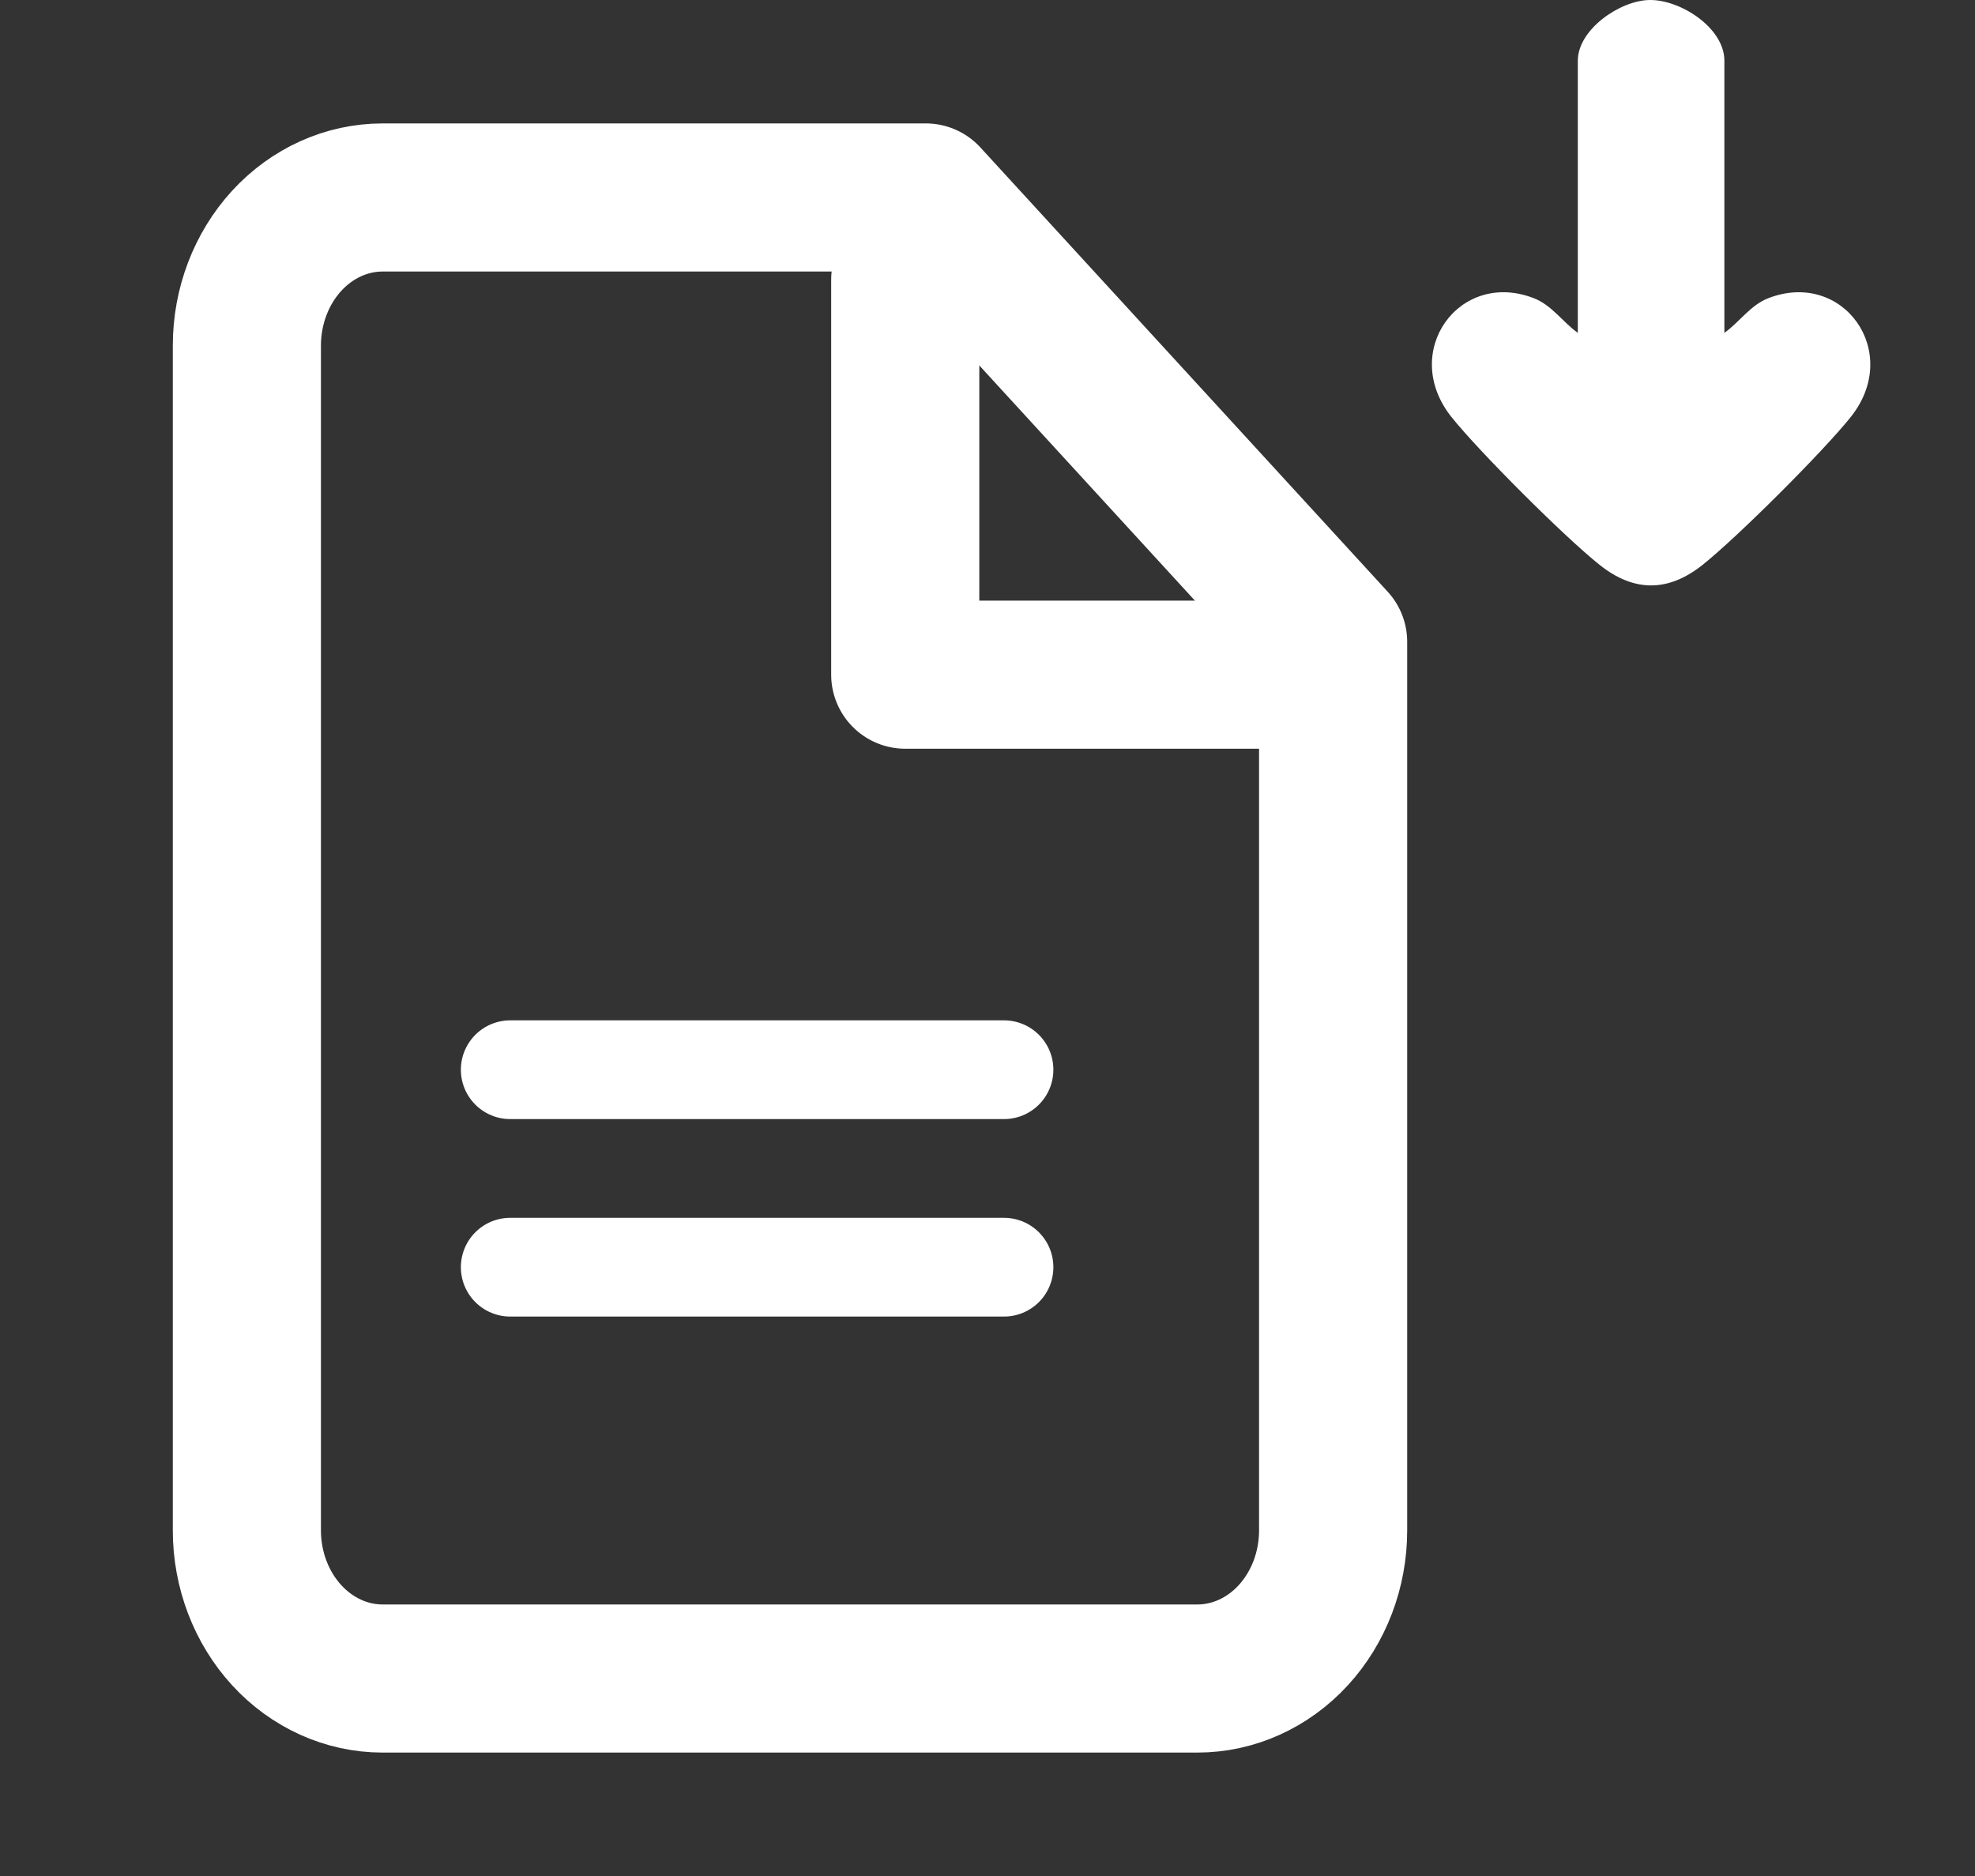 <svg width="20" height="19" viewBox="0 0 20 19" fill="none" xmlns="http://www.w3.org/2000/svg">
<rect x="0" y="0" width="20" height="19" fill="#333333" stroke="none"/>
<path d="M9.375 2H3.875C3.51 2 3.161 2.158 2.903 2.439C2.645 2.721 2.5 3.102 2.5 3.5V15.5C2.5 15.898 2.645 16.279 2.903 16.561C3.161 16.842 3.51 17 3.875 17H12.125C12.49 17 12.839 16.842 13.097 16.561C13.355 16.279 13.5 15.898 13.5 15.5V6.5L9.375 2Z" stroke="white" stroke-width="1.5" stroke-linecap="round" stroke-linejoin="round"/>
<path d="M9.167 2.833V6.833H13.167" stroke="white" stroke-width="1.5" stroke-linecap="round" stroke-linejoin="round"/>
<path d="M10.167 10.834H5.167" stroke="white" stroke-linecap="round" stroke-linejoin="round"/>
<path d="M10.167 12.834H5.167" stroke="white" stroke-linecap="round" stroke-linejoin="round"/>
<path d="M17.462 3.371C17.615 3.263 17.724 3.091 17.907 3.02C18.663 2.727 19.267 3.564 18.742 4.223C18.463 4.573 17.59 5.444 17.24 5.722C16.892 5.998 16.547 5.998 16.2 5.722C15.849 5.444 14.977 4.573 14.698 4.223C14.173 3.564 14.777 2.727 15.532 3.02C15.716 3.091 15.825 3.263 15.978 3.371V0.614C15.978 0.3 16.402 0.006 16.702 8.97642e-05C17.016 -0.006 17.462 0.282 17.462 0.614V3.371Z" fill="white"/>
</svg>
